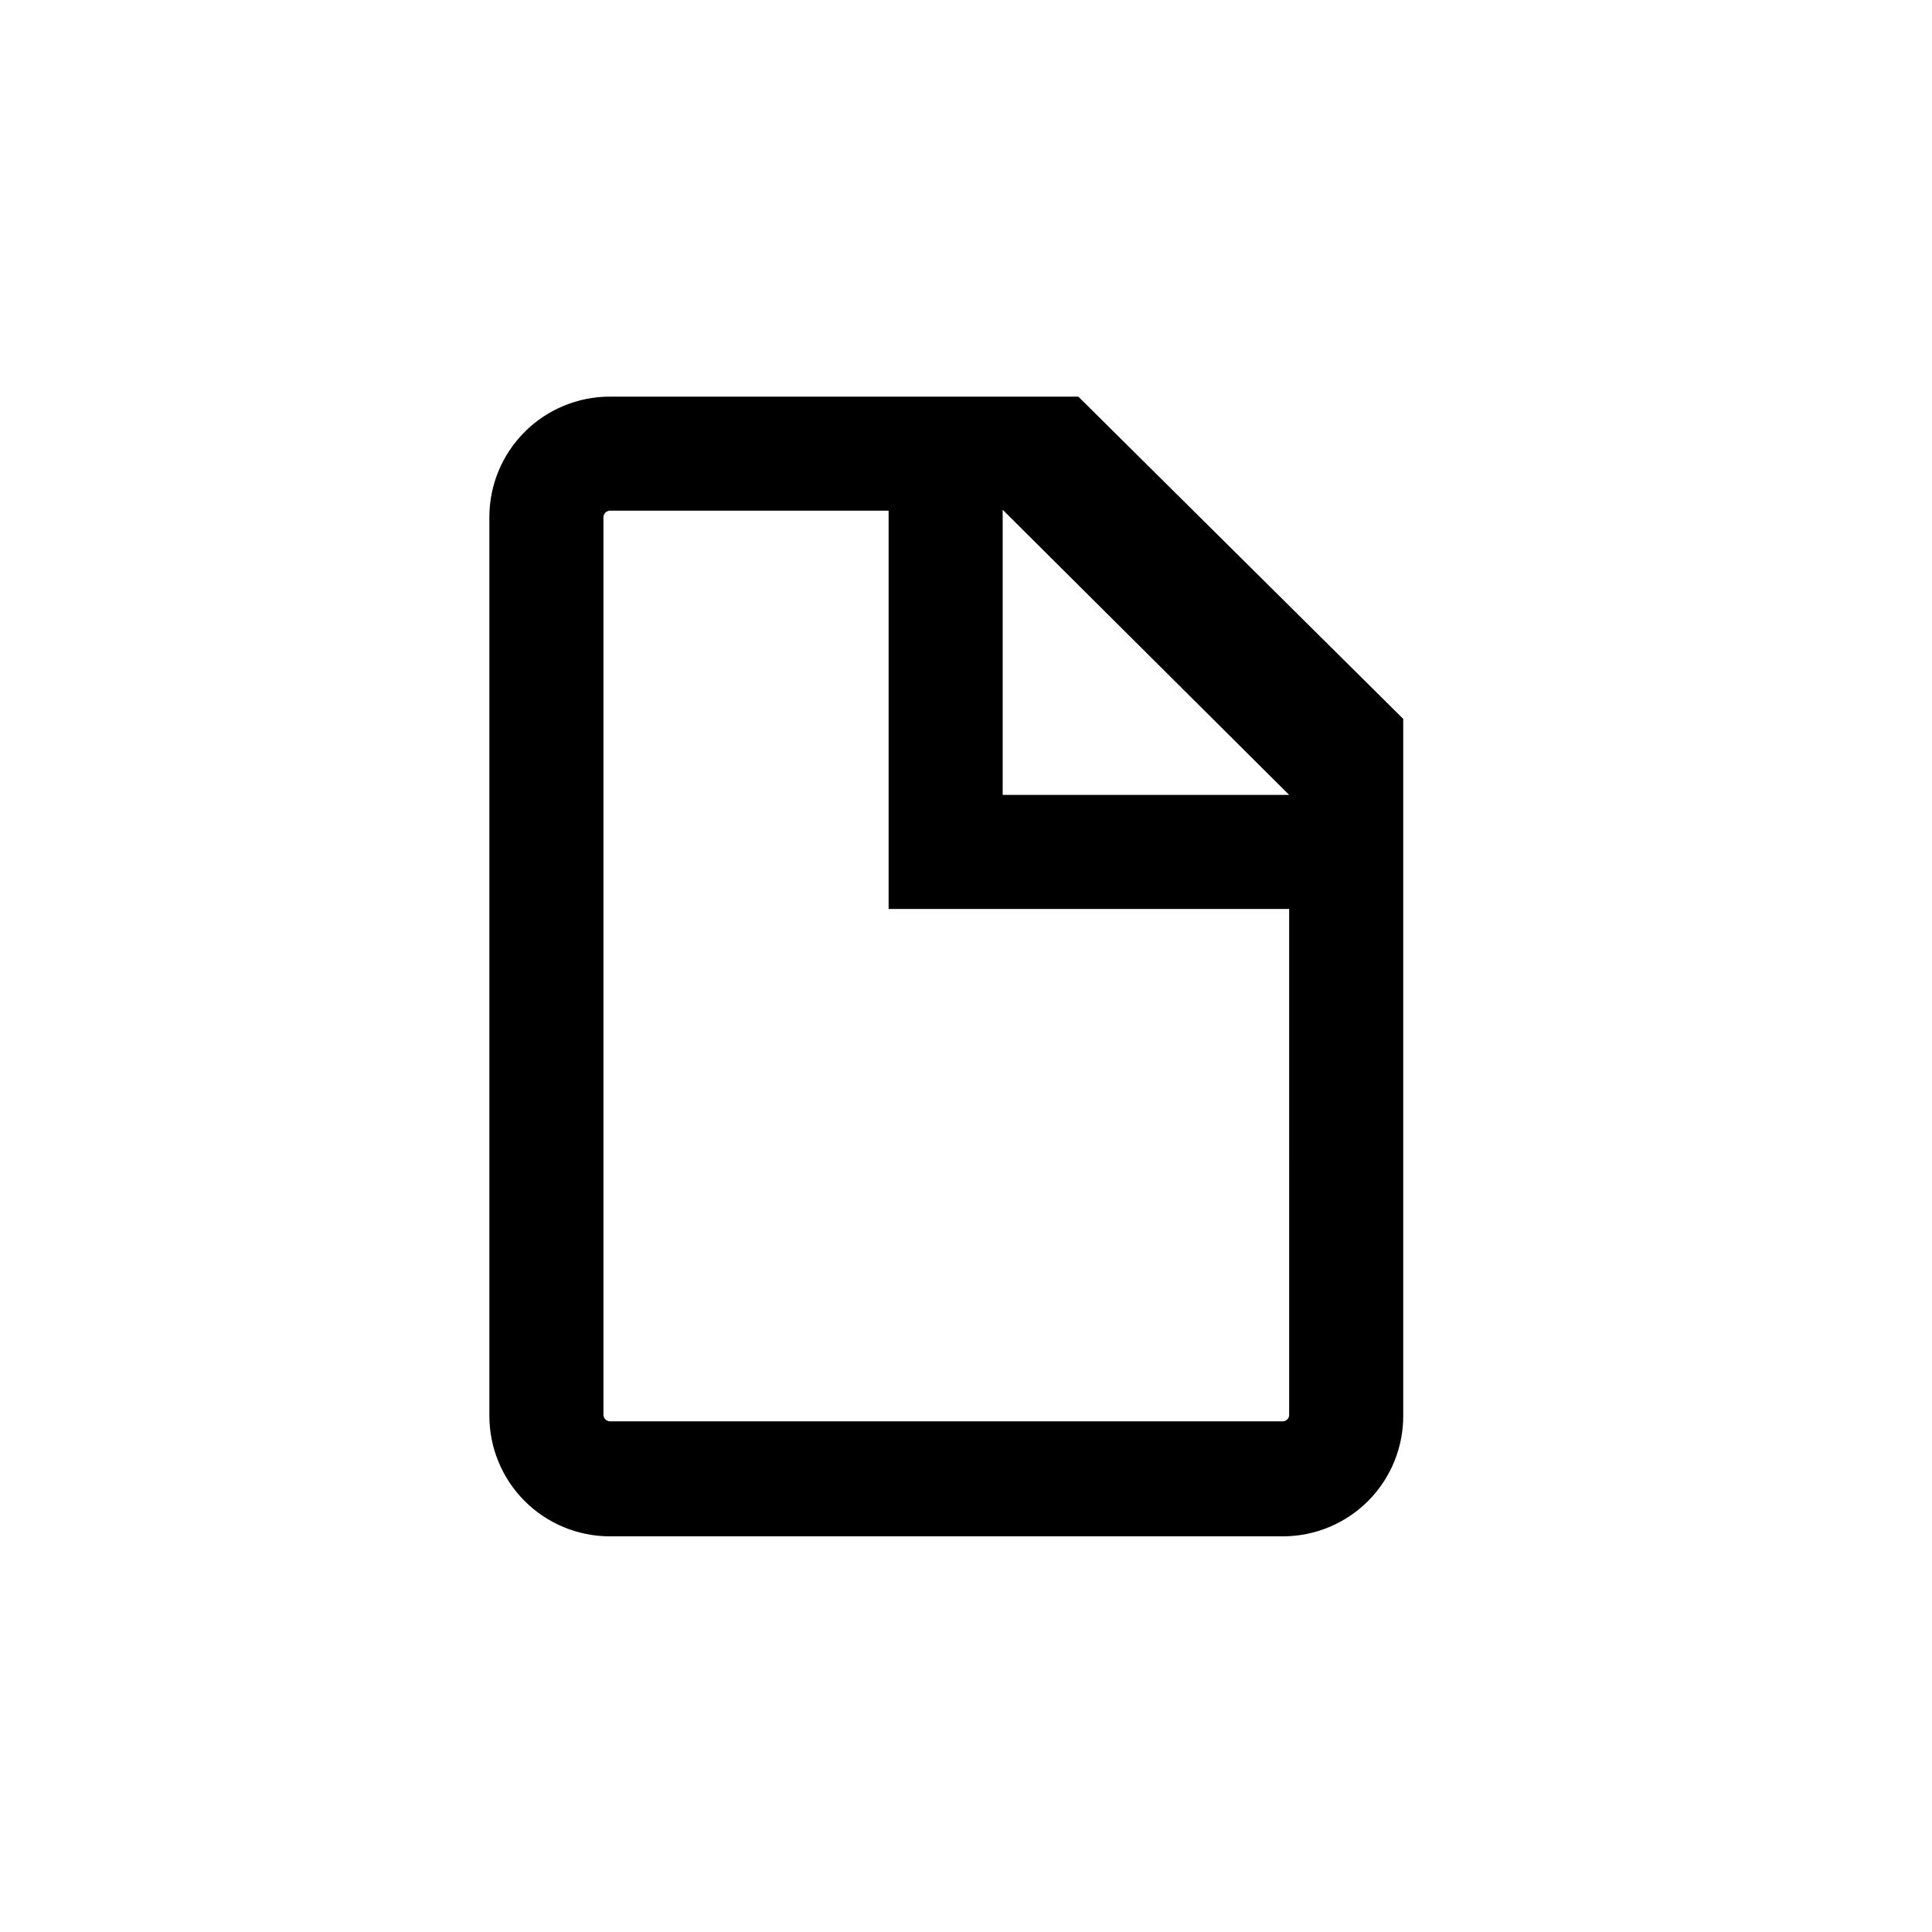 <?xml version="1.0" encoding="UTF-8"?>
<!-- Uploaded to: ICON Repo, www.svgrepo.com, Generator: ICON Repo Mixer Tools -->
<svg fill="#000000" width="800px" height="800px" version="1.1" viewBox="144 144 512 512" xmlns="http://www.w3.org/2000/svg">
 <path d="m429.77 249.11h-124.19c-8.445 0.012-16.543 3.367-22.52 9.336-5.977 5.969-9.348 14.059-9.371 22.504v238.1c-0.043 8.492 3.297 16.645 9.281 22.668 5.984 6.019 14.117 9.414 22.609 9.426h178.55c8.469-0.039 16.57-3.445 22.527-9.465 5.953-6.019 9.27-14.16 9.215-22.629v-184.54zm55.871 269.94c-0.047 0.871-0.742 1.562-1.609 1.613h-178.45c-0.879-0.047-1.59-0.734-1.664-1.613v-238.1c0.074-0.879 0.785-1.566 1.664-1.613h73.906v105.55h106.15zm-75.922-239.96 75.922 75.57h-75.922v-75.57"/>
</svg>